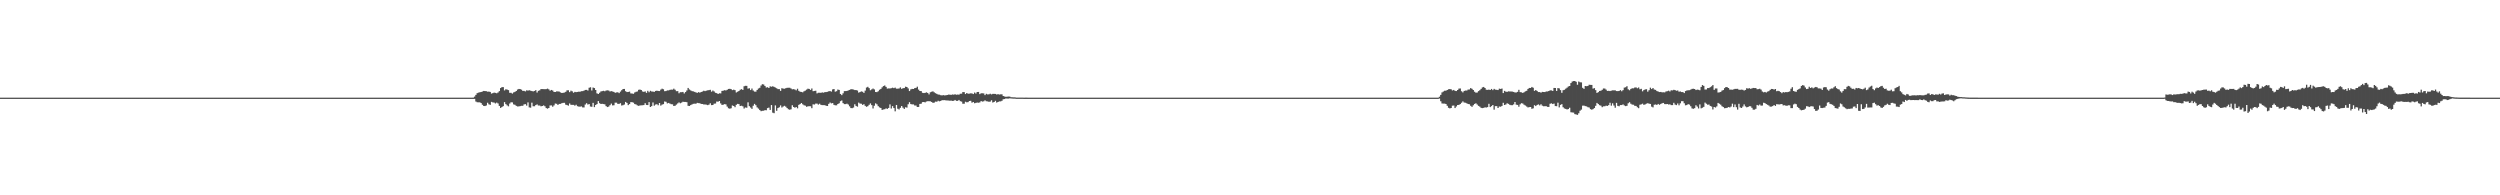 <?xml version="1.0" encoding="UTF-8"?>
<svg xmlns="http://www.w3.org/2000/svg" width="1920" height="150">
  <path d="M0 74.992h1v1.000H0zM1 74.991h1v1.000H1zM2 74.991h1v1.000H2zM3 74.992h1v1.000H3zM4 74.990h1v1.000H4zM5 74.991h1v1.000H5zM6 74.991h1v1.000H6zM7 74.990h1v1.000H7zM8 74.992h1v1.000H8zM9 74.990h1v1.000H9zM10 74.991h1v1.000H10zM11 74.991h1v1.000H11zM12 74.991h1v1.000H12zM13 74.991h1v1.000H13zM14 74.991h1v1.000H14zM15 74.990h1v1.000H15zM16 74.991h1v1.000H16zM17 74.989h1v1.000H17zM18 74.990h1v1.000H18zM19 74.990h1v1.000H19zM20 74.991h1v1.000H20zM21 74.990h1v1.000H21zM22 74.991h1v1.000H22zM23 74.991h1v1.000H23zM24 74.992h1v1.000H24zM25 74.992h1v1.000H25zM26 74.991h1v1.000H26zM27 74.990h1v1.000H27zM28 74.991h1v1.000H28zM29 74.991h1v1.000H29zM30 74.991h1v1.000H30zM31 74.991h1v1.000H31zM32 74.990h1v1.000H32zM33 74.991h1v1.000H33zM34 74.990h1v1.000H34zM35 74.991h1v1.000H35zM36 74.991h1v1.000H36zM37 74.991h1v1.000H37zM38 74.991h1v1.000H38zM39 74.992h1v1.000H39zM40 74.990h1v1.000H40zM41 74.989h1v1.000H41zM42 74.991h1v1.000H42zM43 74.991h1v1.000H43zM44 74.991h1v1.000H44zM45 74.990h1v1.000H45zM46 74.991h1v1.000H46zM47 74.992h1v1.000H47zM48 74.991h1v1.000H48zM49 74.990h1v1.000H49zM50 74.992h1v1.000H50zM51 74.991h1v1.000H51zM52 74.993h1v1.000H52zM53 74.990h1v1.000H53zM54 74.991h1v1.000H54zM55 74.991h1v1.000H55zM56 74.990h1v1.000H56zM57 74.990h1v1.000H57zM58 74.991h1v1.000H58zM59 74.991h1v1.000H59zM60 74.991h1v1.000H60zM61 74.991h1v1.000H61zM62 74.990h1v1.000H62zM63 74.992h1v1.000H63zM64 74.992h1v1.000H64zM65 74.990h1v1.000H65zM66 74.993h1v1.000H66zM67 74.991h1v1.000H67zM68 74.991h1v1.000H68zM69 74.992h1v1.000H69zM70 74.990h1v1.000H70zM71 74.991h1v1.000H71zM72 74.991h1v1.000H72zM73 74.989h1v1.000H73zM74 74.992h1v1.000H74zM75 74.991h1v1.000H75zM76 74.992h1v1.000H76zM77 74.991h1v1.000H77zM78 74.989h1v1.000H78zM79 74.990h1v1.000H79zM80 74.992h1v1.000H80zM81 74.991h1v1.000H81zM82 74.992h1v1.000H82zM83 74.991h1v1.000H83zM84 74.990h1v1.000H84zM85 74.991h1v1.000H85zM86 74.991h1v1.000H86zM87 74.992h1v1.000H87zM88 74.992h1v1.000H88zM89 74.991h1v1.000H89zM90 74.993h1v1.000H90zM91 74.992h1v1.000H91zM92 74.991h1v1.000H92zM93 74.990h1v1.000H93zM94 74.991h1v1.000H94zM95 74.991h1v1.000H95zM96 74.990h1v1.000H96zM97 74.992h1v1.000H97zM98 74.990h1v1.000H98zM99 74.990h1v1.000H99zM100 74.990h1v1.000H100zM101 74.990h1v1.000H101zM102 74.989h1v1.000H102zM103 74.990h1v1.000H103zM104 74.990h1v1.000H104zM105 74.991h1v1.000H105zM106 74.991h1v1.000H106zM107 74.991h1v1.000H107zM108 74.991h1v1.000H108zM109 74.989h1v1.000H109zM110 74.991h1v1.000H110zM111 74.991h1v1.000H111zM112 74.993h1v1.000H112zM113 74.991h1v1.000H113zM114 74.992h1v1.000H114zM115 74.992h1v1.000H115zM116 74.991h1v1.000H116zM117 74.992h1v1.000H117zM118 74.993h1v1.000H118zM119 74.991h1v1.000H119zM120 74.990h1v1.000H120zM121 74.992h1v1.000H121zM122 74.990h1v1.000H122zM123 74.990h1v1.000H123zM124 74.991h1v1.000H124zM125 74.992h1v1.000H125zM126 74.990h1v1.000H126zM127 74.991h1v1.000H127zM128 74.991h1v1.000H128zM129 74.991h1v1.000H129zM130 74.991h1v1.000H130zM131 74.990h1v1.000H131zM132 74.990h1v1.000H132zM133 74.992h1v1.000H133zM134 74.991h1v1.000H134zM135 74.991h1v1.000H135zM136 74.991h1v1.000H136zM137 74.991h1v1.000H137zM138 74.990h1v1.000H138zM139 74.991h1v1.000H139zM140 74.991h1v1.000H140zM141 74.989h1v1.000H141zM142 74.990h1v1.000H142zM143 74.991h1v1.000H143zM144 74.990h1v1.000H144zM145 74.992h1v1.000H145zM146 74.992h1v1.000H146zM147 74.989h1v1.000H147zM148 74.990h1v1.000H148zM149 74.991h1v1.000H149zM150 74.990h1v1.000H150zM151 74.990h1v1.000H151zM152 74.990h1v1.000H152zM153 74.990h1v1.000H153zM154 74.991h1v1.000H154zM155 74.992h1v1.000H155zM156 74.991h1v1.000H156zM157 74.992h1v1.000H157zM158 74.991h1v1.000H158zM159 74.991h1v1.000H159zM160 74.989h1v1.000H160zM161 74.991h1v1.000H161zM162 74.992h1v1.000H162zM163 74.990h1v1.000H163zM164 74.991h1v1.000H164zM165 74.991h1v1.000H165zM166 74.991h1v1.000H166zM167 74.992h1v1.000H167zM168 74.991h1v1.000H168zM169 74.991h1v1.000H169zM170 74.991h1v1.000H170zM171 74.991h1v1.000H171zM172 74.991h1v1.000H172zM173 74.990h1v1.000H173zM174 74.991h1v1.000H174zM175 74.992h1v1.000H175zM176 74.990h1v1.000H176zM177 74.990h1v1.000H177zM178 74.992h1v1.000H178zM179 74.991h1v1.000H179zM180 74.991h1v1.000H180zM181 74.990h1v1.000H181zM182 74.990h1v1.000H182zM183 74.992h1v1.000H183zM184 74.991h1v1.000H184zM185 74.991h1v1.000H185zM186 74.991h1v1.000H186zM187 74.991h1v1.000H187zM188 74.991h1v1.000H188zM189 74.991h1v1.000H189zM190 74.990h1v1.000H190zM191 74.991h1v1.000H191zM192 74.991h1v1.000H192zM193 74.991h1v1.000H193zM194 74.992h1v1.000H194zM195 74.992h1v1.000H195zM196 74.989h1v1.000H196zM197 74.990h1v1.000H197zM198 74.992h1v1.000H198zM199 74.992h1v1.000H199zM200 74.991h1v1.000H200zM201 74.988h1v1.000H201zM202 74.990h1v1.000H202zM203 74.991h1v1.000H203zM204 74.991h1v1.000H204zM205 74.992h1v1.000H205zM206 74.989h1v1.000H206zM207 74.991h1v1.000H207zM208 74.989h1v1.000H208zM209 74.992h1v1.000H209zM210 74.991h1v1.000H210zM211 74.991h1v1.000H211zM212 74.992h1v1.000H212zM213 74.992h1v1.000H213zM214 74.989h1v1.000H214zM215 74.989h1v1.000H215zM216 74.990h1v1.000H216zM217 74.991h1v1.000H217zM218 74.990h1v1.000H218zM219 74.989h1v1.000H219zM220 74.992h1v1.000H220zM221 74.990h1v1.000H221zM222 74.992h1v1.000H222zM223 74.992h1v1.000H223zM224 74.991h1v1.000H224zM225 74.991h1v1.000H225zM226 74.992h1v1.000H226zM227 74.992h1v1.000H227zM228 74.989h1v1.000H228zM229 74.990h1v1.000H229zM230 74.991h1v1.000H230zM231 74.991h1v1.000H231zM232 74.990h1v1.000H232zM233 74.991h1v1.000H233zM234 74.990h1v1.000H234zM235 74.992h1v1.000H235zM236 74.991h1v1.000H236zM237 74.992h1v1.000H237zM238 74.991h1v1.000H238zM239 74.992h1v1.000H239zM240 74.991h1v1.000H240zM241 74.991h1v1.000H241zM242 74.991h1v1.000H242zM243 74.992h1v1.000H243zM244 74.991h1v1.000H244zM245 74.991h1v1.000H245zM246 74.991h1v1.000H246zM247 74.992h1v1.000H247zM248 74.990h1v1.000H248zM249 74.991h1v1.000H249zM250 74.991h1v1.000H250zM251 74.991h1v1.000H251zM252 74.990h1v1.000H252zM253 74.991h1v1.000H253zM254 74.992h1v1.000H254zM255 74.990h1v1.000H255zM256 74.991h1v1.000H256zM257 74.991h1v1.000H257zM258 74.990h1v1.000H258zM259 74.990h1v1.000H259zM260 74.989h1v1.000H260zM261 74.992h1v1.000H261zM262 74.991h1v1.000H262zM263 74.991h1v1.000H263zM264 74.990h1v1.000H264zM265 74.991h1v1.000H265zM266 74.991h1v1.000H266zM267 74.992h1v1.000H267zM268 74.991h1v1.000H268zM269 74.991h1v1.000H269zM270 74.992h1v1.000H270zM271 74.989h1v1.000H271zM272 74.990h1v1.000H272zM273 74.991h1v1.000H273zM274 74.992h1v1.000H274zM275 74.992h1v1.000H275zM276 74.992h1v1.000H276zM277 74.990h1v1.000H277zM278 74.990h1v1.000H278zM279 74.990h1v1.000H279zM280 74.991h1v1.000H280zM281 74.991h1v1.000H281zM282 74.991h1v1.000H282zM283 74.992h1v1.000H283zM284 74.991h1v1.000H284zM285 74.990h1v1.000H285zM286 74.991h1v1.000H286zM287 74.990h1v1.000H287zM288 74.990h1v1.000H288zM289 74.991h1v1.000H289zM290 74.991h1v1.000H290zM291 74.990h1v1.000H291zM292 74.992h1v1.000H292zM293 74.991h1v1.000H293zM294 74.990h1v1.000H294zM295 74.990h1v1.000H295zM296 74.990h1v1.000H296zM297 74.989h1v1.000H297zM298 74.990h1v1.000H298zM299 74.991h1v1.000H299zM300 74.993h1v1.000H300zM301 74.990h1v1.000H301zM302 74.991h1v1.000H302zM303 74.991h1v1.000H303zM304 74.992h1v1.000H304zM305 74.991h1v1.000H305zM306 74.990h1v1.000H306zM307 74.991h1v1.000H307zM308 74.991h1v1.000H308zM309 74.989h1v1.000H309zM310 74.992h1v1.000H310zM311 74.992h1v1.000H311zM312 74.991h1v1.000H312zM313 74.989h1v1.000H313zM314 74.992h1v1.000H314zM315 74.991h1v1.000H315zM316 74.991h1v1.000H316zM317 74.991h1v1.000H317zM318 74.990h1v1.000H318zM319 74.992h1v1.000H319zM320 74.992h1v1.000H320zM321 74.991h1v1.000H321zM322 74.990h1v1.000H322zM323 74.992h1v1.000H323zM324 74.991h1v1.000H324zM325 74.991h1v1.000H325zM326 74.991h1v1.000H326zM327 74.991h1v1.000H327zM328 74.991h1v1.000H328zM329 74.990h1v1.000H329zM330 74.991h1v1.000H330zM331 74.992h1v1.000H331zM332 74.991h1v1.000H332zM333 74.991h1v1.000H333zM334 74.992h1v1.000H334zM335 74.991h1v1.000H335zM336 74.991h1v1.000H336zM337 74.992h1v1.000H337zM338 74.992h1v1.000H338zM339 74.992h1v1.000H339zM340 74.991h1v1.000H340zM341 74.991h1v1.000H341zM342 74.990h1v1.000H342zM343 74.992h1v1.000H343zM344 74.990h1v1.000H344zM345 74.991h1v1.000H345zM346 74.990h1v1.000H346zM347 74.990h1v1.000H347zM348 74.990h1v1.000H348zM349 74.991h1v1.000H349zM350 74.991h1v1.000H350zM351 74.990h1v1.000H351zM352 74.991h1v1.000H352zM353 74.992h1v1.000H353zM354 74.991h1v1.000H354zM355 74.991h1v1.000H355zM356 74.991h1v1.000H356zM357 74.991h1v1.000H357zM358 74.991h1v1.000H358zM359 74.991h1v1.000H359zM360 74.991h1v1.000H360zM361 74.990h1v1.000H361zM362 74.990h1v1.000H362zM363 74.979h1v1.000H363zM364 74.166h1v1.750H364zM365 72.836h1v5.138H365zM366 71.537h1v6.992H366zM367 71.132h1v7.448H367zM368 70.862h1v7.731H368zM369 70.635h1v8.543H369zM370 70.286h1v10.182H370zM371 69.841h1v11.499H371zM372 69.914h1v11.535H372zM373 70.059h1v10.962H373zM374 70.423h1v8.474H374zM375 70.354h1v9.781H375zM376 70.621h1v9.903H376zM377 71.883h1v6.340H377zM378 71.539h1v7.079H378zM379 71.123h1v7.662H379zM380 71.303h1v8.180H380zM381 71.641h1v7.180H381zM382 71.038h1v8.439H382zM383 69.993h1v11.363H383zM384 67.652h1v15.260H384zM385 66.896h1v15.315H385zM386 66.927h1v14.574H386zM387 69.420h1v9.008H387zM388 68.573h1v11.414H388zM389 68.814h1v12.133H389zM390 69.214h1v12.456H390zM391 71.279h1v8.209H391zM392 71.253h1v7.286H392zM393 71.892h1v6.754H393zM394 70.976h1v9.220H394zM395 70.554h1v9.923H395zM396 69.910h1v11.416H396zM397 68.756h1v13.014H397zM398 68.296h1v13.396H398zM399 68.395h1v13.126H399zM400 68.890h1v12.348H400zM401 69.802h1v11.473H401zM402 69.797h1v10.381H402zM403 70.189h1v9.777H403zM404 69.398h1v11.695H404zM405 69.579h1v9.069H405zM406 69.346h1v13.122H406zM407 69.642h1v13.034H407zM408 69.964h1v8.890H408zM409 70.180h1v11.455H409zM410 69.829h1v11.791H410zM411 69.221h1v11.483H411zM412 71.070h1v9.106H412zM413 69.742h1v11.310H413zM414 69.394h1v11.673H414zM415 68.410h1v13.258H415zM416 68.415h1v12.978H416zM417 68.452h1v12.484H417zM418 68.500h1v13.100H418zM419 68.430h1v14.557H419zM420 68.067h1v15.382H420zM421 68.603h1v14.358H421zM422 69.628h1v11.377H422zM423 69.087h1v11.836H423zM424 69.533h1v12.434H424zM425 70.602h1v10.367H425zM426 70.665h1v8.873H426zM427 70.180h1v9.522H427zM428 70.170h1v10.434H428zM429 70.363h1v9.439H429zM430 70.976h1v8.779H430zM431 71.420h1v7.861H431zM432 71.277h1v7.702H432zM433 71.086h1v7.871H433zM434 70.521h1v9.877H434zM435 69.372h1v11.296H435zM436 69.303h1v11.834H436zM437 70.761h1v8.705H437zM438 69.614h1v10.894H438zM439 70.128h1v10.424H439zM440 71.203h1v9.318H440zM441 70.567h1v10.575H441zM442 70.771h1v9.675H442zM443 70.615h1v10.928H443zM444 70.416h1v11.471H444zM445 70.427h1v11.474H445zM446 70.043h1v11.693H446zM447 69.984h1v12.477H447zM448 69.608h1v12.921H448zM449 69.079h1v11.206H449zM450 69.007h1v10.237H450zM451 69.512h1v10.765H451zM452 67.385h1v12.553H452zM453 67.014h1v14.806H453zM454 69.493h1v12.527H454zM455 67.207h1v11.797H455zM456 67.616h1v14.678H456zM457 69.104h1v11.517H457zM458 71.689h1v8.235H458zM459 72.213h1v5.396H459zM460 71.233h1v8.023H460zM461 70.253h1v9.635H461zM462 69.966h1v9.737H462zM463 69.713h1v10.185H463zM464 70.091h1v10.023H464zM465 69.533h1v11.963H465zM466 69.392h1v12.815H466zM467 69.542h1v12.349H467zM468 70.241h1v10.549H468zM469 69.999h1v9.552H469zM470 70.236h1v10.715H470zM471 70.580h1v10.239H471zM472 71.246h1v7.613H472zM473 70.937h1v7.901H473zM474 70.841h1v8.916H474zM475 71.544h1v8.222H475zM476 70.327h1v8.947H476zM477 69.255h1v11.770H477zM478 68.327h1v12.464H478zM479 68.304h1v12.001H479zM480 70.025h1v8.251H480zM481 70.698h1v8.346H481zM482 70.596h1v10.139H482zM483 70.353h1v9.588H483zM484 71.742h1v6.678H484zM485 71.844h1v6.648H485zM486 72.047h1v6.809H486zM487 70.999h1v8.925H487zM488 70.490h1v9.718H488zM489 70.256h1v10.706H489zM490 68.985h1v12.308H490zM491 68.741h1v12.234H491zM492 69.138h1v11.732H492zM493 70.231h1v10.619H493zM494 70.559h1v10.138H494zM495 70.216h1v9.032H495zM496 71.317h1v9.267H496zM497 69.756h1v10.910H497zM498 70.846h1v7.597H498zM499 69.753h1v12.399H499zM500 70.256h1v11.251H500zM501 70.338h1v8.370H501zM502 70.536h1v10.606H502zM503 69.841h1v10.435H503zM504 69.636h1v10.412H504zM505 69.861h1v10.984H505zM506 69.958h1v9.127H506zM507 68.816h1v12.298H507zM508 68.115h1v12.202H508zM509 68.558h1v11.439H509zM510 70.054h1v7.863H510zM511 69.936h1v8.250H511zM512 69.405h1v9.997H512zM513 69.449h1v9.620H513zM514 68.998h1v10.552H514zM515 68.817h1v11.231H515zM516 68.846h1v11.278H516zM517 68.110h1v13.303H517zM518 68.919h1v12.298H518zM519 70.061h1v10.289H519zM520 69.971h1v9.447H520zM521 71.649h1v7.013H521zM522 70.829h1v8.502H522zM523 70.815h1v7.969H523zM524 70.586h1v7.544H524zM525 71.780h1v6.521H525zM526 70.686h1v7.604H526zM527 69.454h1v9.052H527zM528 67.515h1v13.757H528zM529 68.712h1v12.681H529zM530 69.449h1v11.226H530zM531 70.003h1v10.159H531zM532 70.206h1v9.533H532zM533 70.544h1v9.048H533zM534 70.958h1v8.703H534zM535 71.301h1v7.724H535zM536 70.745h1v8.446H536zM537 71.167h1v8.124H537zM538 70.648h1v9.169H538zM539 70.314h1v9.578H539zM540 69.703h1v10.520H540zM541 69.999h1v10.245H541zM542 69.632h1v10.746H542zM543 69.377h1v11.357H543zM544 69.227h1v11.139H544zM545 68.967h1v10.337H545zM546 70.421h1v10.317H546zM547 69.519h1v11.106H547zM548 70.228h1v9.400H548zM549 71.276h1v8.223H549zM550 71.531h1v6.426H550zM551 72.213h1v5.900H551zM552 71.642h1v5.940H552zM553 71.725h1v7.700H553zM554 69.817h1v10.751H554zM555 69.649h1v10.714H555zM556 69.272h1v10.713H556zM557 69.461h1v10.725H557zM558 68.978h1v12.907H558zM559 68.294h1v14.867H559zM560 68.174h1v15.308H560zM561 68.454h1v14.706H561zM562 69.212h1v11.799H562zM563 68.888h1v12.518H563zM564 69.204h1v13.115H564zM565 71.014h1v9.490H565zM566 70.443h1v9.307H566zM567 69.897h1v10.078H567zM568 68.893h1v12.507H568zM569 68.462h1v12.756H569zM570 69.093h1v12.595H570zM571 66.268h1v17.097H571zM572 65.870h1v16.679H572zM573 65.948h1v16.813H573zM574 68.071h1v10.525H574zM575 67.781h1v13.787H575zM576 69.148h1v13.447H576zM577 67.973h1v15.652H577zM578 69.516h1v11.695H578zM579 70.363h1v9.426H579zM580 70.400h1v10.404H580zM581 69.048h1v13.453H581zM582 67.991h1v15.427H582zM583 67.448h1v17.103H583zM584 65.704h1v19.702H584zM585 64.689h1v20.425H585zM586 64.887h1v20.146H586zM587 65.997h1v18.603H587zM588 67.225h1v17.481H588zM589 66.983h1v16.043H589zM590 67.572h1v15.078H590zM591 66.308h1v18.119H591zM592 66.596h1v14.087H592zM593 66.266h1v20.284H593zM594 66.730h1v20.184H594zM595 67.215h1v13.711H595zM596 67.806h1v17.268H596zM597 68.469h1v14.517H597zM598 68.456h1v13.927H598zM599 69.800h1v11.166H599zM600 67.737h1v14.826H600zM601 68.033h1v13.763H601zM602 68.159h1v13.075H602zM603 67.756h1v14.188H603zM604 67.456h1v15.555H604zM605 67.394h1v16.541H605zM606 67.396h1v16.897H606zM607 67.916h1v16.059H607zM608 68.601h1v12.225H608zM609 68.451h1v13.707H609zM610 68.775h1v13.969H610zM611 69.382h1v12.802H611zM612 68.150h1v15.071H612zM613 69.748h1v10.791H613zM614 70.463h1v9.474H614zM615 70.621h1v8.463H615zM616 70.935h1v9.217H616zM617 70.106h1v10.753H617zM618 69.590h1v11.570H618zM619 68.809h1v13.222H619zM620 68.095h1v13.580H620zM621 68.303h1v13.260H621zM622 69.058h1v12.549H622zM623 67.964h1v15.136H623zM624 70.042h1v10.078H624zM625 69.831h1v10.472H625zM626 69.684h1v9.895H626zM627 71.711h1v7.850H627zM628 71.211h1v9.108H628zM629 71.223h1v8.429H629zM630 71.266h1v9.269H630zM631 70.958h1v9.794H631zM632 71.148h1v9.605H632zM633 70.754h1v10.021H633zM634 70.731h1v10.515H634zM635 70.480h1v10.926H635zM636 70.084h1v9.706H636zM637 69.950h1v8.804H637zM638 70.366h1v9.062H638zM639 68.662h1v10.498H639zM640 68.337h1v12.215H640zM641 70.403h1v10.497H641zM642 70.049h1v10.850H642zM643 68.782h1v11.097H643zM644 69.061h1v10.228H644zM645 72.157h1v5.567H645zM646 73.067h1v4.094H646zM647 71.660h1v7.534H647zM648 69.986h1v9.986H648zM649 69.915h1v10.070H649zM650 69.831h1v9.790H650zM651 69.431h1v10.864H651zM652 69.087h1v12.587H652zM653 68.504h1v14.476H653zM654 68.559h1v14.538H654zM655 68.741h1v13.841H655zM656 69.194h1v10.873H656zM657 69.196h1v12.147H657zM658 69.524h1v12.401H658zM659 71.142h1v7.651H659zM660 70.682h1v8.817H660zM661 70.183h1v9.498H661zM662 70.456h1v10.095H662zM663 71.334h1v8.669H663zM664 69.562h1v11.753H664zM665 67.245h1v14.766H665zM666 66.674h1v14.872H666zM667 67.684h1v12.782H667zM668 69.336h1v10.073H668zM669 68.653h1v12.108H669zM670 68.010h1v15.270H670zM671 68.662h1v12.521H671zM672 70.669h1v8.669H672zM673 70.736h1v9.386H673zM674 70.109h1v11.446H674zM675 68.907h1v13.555H675zM676 68.323h1v14.608H676zM677 67.061h1v17.349H677zM678 66.079h1v17.975H678zM679 65.641h1v18.203H679zM680 66.728h1v16.542H680zM681 68.066h1v15.548H681zM682 67.899h1v14.979H682zM683 67.964h1v12.223H683zM684 67.728h1v15.604H684zM685 67.306h1v14.197H685zM686 67.691h1v15.286H686zM687 67.290h1v18.233H687zM688 68.096h1v12.518H688zM689 68.101h1v15.421H689zM690 67.938h1v16.118H690zM691 67.099h1v15.684H691zM692 68.249h1v13.160H692zM693 67.749h1v14.917H693zM694 67.650h1v16.000H694zM695 66.537h1v15.830H695zM696 66.806h1v15.845H696zM697 67.913h1v12.159H697zM698 69.931h1v8.538H698zM699 68.682h1v11.231H699zM700 68.255h1v11.904H700zM701 68.356h1v11.840H701zM702 67.711h1v13.306H702zM703 67.499h1v13.537H703zM704 66.562h1v15.611H704zM705 68.815h1v13.297H705zM706 69.889h1v9.929H706zM707 69.973h1v9.621H707zM708 71.256h1v7.180H708zM709 71.462h1v6.875H709zM710 71.297h1v7.365H710zM711 70.904h1v7.069H711zM712 71.355h1v6.390H712zM713 72.476h1v5.228H713zM714 70.858h1v6.956H714zM715 70.473h1v7.792H715zM716 70.166h1v8.839H716zM717 70.886h1v7.893H717zM718 71.568h1v6.448H718zM719 72.071h1v6.076H719zM720 72.593h1v4.764H720zM721 72.717h1v5.109H721zM722 73.098h1v4.420H722zM723 73.255h1v3.687H723zM724 73.060h1v3.905H724zM725 73.242h1v3.664H725zM726 73.165h1v3.966H726zM727 72.972h1v4.199H727zM728 72.665h1v4.567H728zM729 72.709h1v4.635H729zM730 72.851h1v4.421H730zM731 72.536h1v4.979H731zM732 72.710h1v4.712H732zM733 72.391h1v4.380H733zM734 72.774h1v4.687H734zM735 72.623h1v4.843H735zM736 72.695h1v4.060H736zM737 71.991h1v5.722H737zM738 71.926h1v6.106H738zM739 70.701h1v8.975H739zM740 70.776h1v8.916H740zM741 72.240h1v5.891H741zM742 71.414h1v7.172H742zM743 71.999h1v6.417H743zM744 71.867h1v5.714H744zM745 71.697h1v5.702H745zM746 71.737h1v7.091H746zM747 72.262h1v6.099H747zM748 71.064h1v8.266H748zM749 71.822h1v7.160H749zM750 70.632h1v8.129H750zM751 70.627h1v8.252H751zM752 72.286h1v6.333H752zM753 71.614h1v6.005H753zM754 71.628h1v6.418H754zM755 71.714h1v6.115H755zM756 73.064h1v3.966H756zM757 72.026h1v5.743H757zM758 72.517h1v5.344H758zM759 72.432h1v5.772H759zM760 71.987h1v6.049H760zM761 72.520h1v4.478H761zM762 72.097h1v6.641H762zM763 72.089h1v6.253H763zM764 72.162h1v5.257H764zM765 72.624h1v6.156H765zM766 72.303h1v6.021H766zM767 72.585h1v5.300H767zM768 72.455h1v5.439H768zM769 72.426h1v4.977H769zM770 73.738h1v2.496H770zM771 74.084h1v1.985H771zM772 74.353h1v1.253H772zM773 74.262h1v1.469H773zM774 74.160h1v1.573H774zM775 74.167h1v1.367H775zM776 74.629h1v1.000H776zM777 74.720h1v1.000H777zM778 74.767h1v1.000H778zM779 74.772h1v1.000H779zM780 74.935h1v1.000H780zM781 74.950h1v1.000H781zM782 74.948h1v1.000H782zM783 74.945h1v1.000H783zM784 74.953h1v1.000H784zM785 74.955h1v1.000H785zM786 74.986h1v1.000H786zM787 74.982h1v1.000H787zM788 74.980h1v1.000H788zM789 74.988h1v1.000H789zM790 74.988h1v1.000H790zM791 74.985h1v1.000H791zM792 74.989h1v1.000H792zM793 74.987h1v1.000H793zM794 74.989h1v1.000H794zM795 74.990h1v1.000H795zM796 74.992h1v1.000H796zM797 74.992h1v1.000H797zM798 74.991h1v1.000H798zM799 74.992h1v1.000H799zM800 74.989h1v1.000H800zM801 74.989h1v1.000H801zM802 74.991h1v1.000H802zM803 74.992h1v1.000H803zM804 74.989h1v1.000H804zM805 74.990h1v1.000H805zM806 74.991h1v1.000H806zM807 74.992h1v1.000H807zM808 74.990h1v1.000H808zM809 74.990h1v1.000H809zM810 74.992h1v1.000H810zM811 74.991h1v1.000H811zM812 74.990h1v1.000H812zM813 74.989h1v1.000H813zM814 74.991h1v1.000H814zM815 74.990h1v1.000H815zM816 74.990h1v1.000H816zM817 74.990h1v1.000H817zM818 74.989h1v1.000H818zM819 74.992h1v1.000H819zM820 74.991h1v1.000H820zM821 74.991h1v1.000H821zM822 74.991h1v1.000H822zM823 74.990h1v1.000H823zM824 74.992h1v1.000H824zM825 74.992h1v1.000H825zM826 74.991h1v1.000H826zM827 74.990h1v1.000H827zM828 74.991h1v1.000H828zM829 74.990h1v1.000H829zM830 74.990h1v1.000H830zM831 74.991h1v1.000H831zM832 74.991h1v1.000H832zM833 74.990h1v1.000H833zM834 74.989h1v1.000H834zM835 74.990h1v1.000H835zM836 74.991h1v1.000H836zM837 74.990h1v1.000H837zM838 74.992h1v1.000H838zM839 74.991h1v1.000H839zM840 74.992h1v1.000H840zM841 74.990h1v1.000H841zM842 74.992h1v1.000H842zM843 74.993h1v1.000H843zM844 74.990h1v1.000H844zM845 74.992h1v1.000H845zM846 74.992h1v1.000H846zM847 74.990h1v1.000H847zM848 74.992h1v1.000H848zM849 74.991h1v1.000H849zM850 74.990h1v1.000H850zM851 74.990h1v1.000H851zM852 74.992h1v1.000H852zM853 74.991h1v1.000H853zM854 74.989h1v1.000H854zM855 74.991h1v1.000H855zM856 74.991h1v1.000H856zM857 74.991h1v1.000H857zM858 74.992h1v1.000H858zM859 74.990h1v1.000H859zM860 74.992h1v1.000H860zM861 74.991h1v1.000H861zM862 74.992h1v1.000H862zM863 74.991h1v1.000H863zM864 74.991h1v1.000H864zM865 74.991h1v1.000H865zM866 74.990h1v1.000H866zM867 74.991h1v1.000H867zM868 74.992h1v1.000H868zM869 74.990h1v1.000H869zM870 74.990h1v1.000H870zM871 74.991h1v1.000H871zM872 74.991h1v1.000H872zM873 74.990h1v1.000H873zM874 74.991h1v1.000H874zM875 74.991h1v1.000H875zM876 74.991h1v1.000H876zM877 74.991h1v1.000H877zM878 74.989h1v1.000H878zM879 74.992h1v1.000H879zM880 74.991h1v1.000H880zM881 74.992h1v1.000H881zM882 74.990h1v1.000H882zM883 74.991h1v1.000H883zM884 74.992h1v1.000H884zM885 74.990h1v1.000H885zM886 74.990h1v1.000H886zM887 74.991h1v1.000H887zM888 74.992h1v1.000H888zM889 74.992h1v1.000H889zM890 74.992h1v1.000H890zM891 74.992h1v1.000H891zM892 74.992h1v1.000H892zM893 74.991h1v1.000H893zM894 74.991h1v1.000H894zM895 74.991h1v1.000H895zM896 74.990h1v1.000H896zM897 74.991h1v1.000H897zM898 74.990h1v1.000H898zM899 74.990h1v1.000H899zM900 74.989h1v1.000H900zM901 74.989h1v1.000H901zM902 74.991h1v1.000H902zM903 74.992h1v1.000H903zM904 74.992h1v1.000H904zM905 74.991h1v1.000H905zM906 74.991h1v1.000H906zM907 74.991h1v1.000H907zM908 74.991h1v1.000H908zM909 74.991h1v1.000H909zM910 74.990h1v1.000H910zM911 74.990h1v1.000H911zM912 74.990h1v1.000H912zM913 74.991h1v1.000H913zM914 74.992h1v1.000H914zM915 74.990h1v1.000H915zM916 74.991h1v1.000H916zM917 74.992h1v1.000H917zM918 74.990h1v1.000H918zM919 74.991h1v1.000H919zM920 74.988h1v1.000H920zM921 74.991h1v1.000H921zM922 74.991h1v1.000H922zM923 74.992h1v1.000H923zM924 74.992h1v1.000H924zM925 74.991h1v1.000H925zM926 74.990h1v1.000H926zM927 74.989h1v1.000H927zM928 74.990h1v1.000H928zM929 74.991h1v1.000H929zM930 74.991h1v1.000H930zM931 74.992h1v1.000H931zM932 74.990h1v1.000H932zM933 74.990h1v1.000H933zM934 74.991h1v1.000H934zM935 74.991h1v1.000H935zM936 74.991h1v1.000H936zM937 74.991h1v1.000H937zM938 74.990h1v1.000H938zM939 74.991h1v1.000H939zM940 74.992h1v1.000H940zM941 74.991h1v1.000H941zM942 74.991h1v1.000H942zM943 74.991h1v1.000H943zM944 74.992h1v1.000H944zM945 74.990h1v1.000H945zM946 74.991h1v1.000H946zM947 74.990h1v1.000H947zM948 74.991h1v1.000H948zM949 74.990h1v1.000H949zM950 74.991h1v1.000H950zM951 74.990h1v1.000H951zM952 74.990h1v1.000H952zM953 74.991h1v1.000H953zM954 74.991h1v1.000H954zM955 74.991h1v1.000H955zM956 74.991h1v1.000H956zM957 74.991h1v1.000H957zM958 74.990h1v1.000H958zM959 74.992h1v1.000H959zM960 74.991h1v1.000H960zM961 74.991h1v1.000H961zM962 74.991h1v1.000H962zM963 74.991h1v1.000H963zM964 74.991h1v1.000H964zM965 74.991h1v1.000H965zM966 74.990h1v1.000H966zM967 74.991h1v1.000H967zM968 74.991h1v1.000H968zM969 74.991h1v1.000H969zM970 74.990h1v1.000H970zM971 74.990h1v1.000H971zM972 74.991h1v1.000H972zM973 74.991h1v1.000H973zM974 74.992h1v1.000H974zM975 74.991h1v1.000H975zM976 74.991h1v1.000H976zM977 74.990h1v1.000H977zM978 74.989h1v1.000H978zM979 74.990h1v1.000H979zM980 74.991h1v1.000H980zM981 74.991h1v1.000H981zM982 74.991h1v1.000H982zM983 74.991h1v1.000H983zM984 74.992h1v1.000H984zM985 74.992h1v1.000H985zM986 74.992h1v1.000H986zM987 74.991h1v1.000H987zM988 74.990h1v1.000H988zM989 74.991h1v1.000H989zM990 74.991h1v1.000H990zM991 74.990h1v1.000H991zM992 74.991h1v1.000H992zM993 74.991h1v1.000H993zM994 74.992h1v1.000H994zM995 74.991h1v1.000H995zM996 74.991h1v1.000H996zM997 74.992h1v1.000H997zM998 74.990h1v1.000H998zM999 74.991h1v1.000H999zM1000 74.992h1v1.000H1000zM1001 74.991h1v1.000H1001zM1002 74.990h1v1.000H1002zM1003 74.991h1v1.000H1003zM1004 74.991h1v1.000H1004zM1005 74.990h1v1.000H1005zM1006 74.991h1v1.000H1006zM1007 74.991h1v1.000H1007zM1008 74.991h1v1.000H1008zM1009 74.991h1v1.000H1009zM1010 74.991h1v1.000H1010zM1011 74.990h1v1.000H1011zM1012 74.991h1v1.000H1012zM1013 74.990h1v1.000H1013zM1014 74.990h1v1.000H1014zM1015 74.991h1v1.000H1015zM1016 74.991h1v1.000H1016zM1017 74.991h1v1.000H1017zM1018 74.991h1v1.000H1018zM1019 74.991h1v1.000H1019zM1020 74.992h1v1.000H1020zM1021 74.990h1v1.000H1021zM1022 74.991h1v1.000H1022zM1023 74.992h1v1.000H1023zM1024 74.991h1v1.000H1024zM1025 74.990h1v1.000H1025zM1026 74.991h1v1.000H1026zM1027 74.992h1v1.000H1027zM1028 74.991h1v1.000H1028zM1029 74.990h1v1.000H1029zM1030 74.992h1v1.000H1030zM1031 74.991h1v1.000H1031zM1032 74.991h1v1.000H1032zM1033 74.992h1v1.000H1033zM1034 74.992h1v1.000H1034zM1035 74.991h1v1.000H1035zM1036 74.992h1v1.000H1036zM1037 74.991h1v1.000H1037zM1038 74.991h1v1.000H1038zM1039 74.991h1v1.000H1039zM1040 74.991h1v1.000H1040zM1041 74.991h1v1.000H1041zM1042 74.991h1v1.000H1042zM1043 74.992h1v1.000H1043zM1044 74.990h1v1.000H1044zM1045 74.991h1v1.000H1045zM1046 74.992h1v1.000H1046zM1047 74.992h1v1.000H1047zM1048 74.992h1v1.000H1048zM1049 74.991h1v1.000H1049zM1050 74.991h1v1.000H1050zM1051 74.991h1v1.000H1051zM1052 74.992h1v1.000H1052zM1053 74.990h1v1.000H1053zM1054 74.989h1v1.000H1054zM1055 74.990h1v1.000H1055zM1056 74.990h1v1.000H1056zM1057 74.992h1v1.000H1057zM1058 74.991h1v1.000H1058zM1059 74.991h1v1.000H1059zM1060 74.991h1v1.000H1060zM1061 74.991h1v1.000H1061zM1062 74.989h1v1.000H1062zM1063 74.992h1v1.000H1063zM1064 74.990h1v1.000H1064zM1065 74.992h1v1.000H1065zM1066 74.989h1v1.000H1066zM1067 74.990h1v1.000H1067zM1068 74.990h1v1.000H1068zM1069 74.991h1v1.000H1069zM1070 74.991h1v1.000H1070zM1071 74.990h1v1.000H1071zM1072 74.991h1v1.000H1072zM1073 74.990h1v1.000H1073zM1074 74.991h1v1.000H1074zM1075 74.991h1v1.000H1075zM1076 74.991h1v1.000H1076zM1077 74.992h1v1.000H1077zM1078 74.991h1v1.000H1078zM1079 74.990h1v1.000H1079zM1080 74.990h1v1.000H1080zM1081 74.990h1v1.000H1081zM1082 74.991h1v1.000H1082zM1083 74.993h1v1.000H1083zM1084 74.991h1v1.000H1084zM1085 74.991h1v1.000H1085zM1086 74.992h1v1.000H1086zM1087 74.990h1v1.000H1087zM1088 74.991h1v1.000H1088zM1089 74.992h1v1.000H1089zM1090 74.991h1v1.000H1090zM1091 74.990h1v1.000H1091zM1092 74.992h1v1.000H1092zM1093 74.992h1v1.000H1093zM1094 74.990h1v1.000H1094zM1095 74.991h1v1.000H1095zM1096 74.990h1v1.000H1096zM1097 74.989h1v1.000H1097zM1098 74.991h1v1.000H1098zM1099 74.991h1v1.000H1099zM1100 74.992h1v1.000H1100zM1101 74.992h1v1.000H1101zM1102 74.991h1v1.000H1102zM1103 74.991h1v1.000H1103zM1104 74.990h1v1.000H1104zM1105 74.291h1v1.386H1105zM1106 72.855h1v4.906H1106zM1107 70.947h1v8.496H1107zM1108 70.282h1v9.287H1108zM1109 69.706h1v9.881H1109zM1110 69.612h1v10.243H1110zM1111 69.100h1v12.162H1111zM1112 68.552h1v14.260H1112zM1113 68.411h1v14.827H1113zM1114 68.612h1v14.342H1114zM1115 69.485h1v11.689H1115zM1116 69.059h1v12.007H1116zM1117 69.790h1v13.219H1117zM1118 69.925h1v11.833H1118zM1119 69.121h1v11.512H1119zM1120 68.025h1v12.525H1120zM1121 67.961h1v11.960H1121zM1122 70.101h1v8.812H1122zM1123 70.942h1v6.951H1123zM1124 69.839h1v8.900H1124zM1125 69.545h1v9.374H1125zM1126 69.505h1v9.840H1126zM1127 68.803h1v11.045H1127zM1128 68.719h1v11.342H1128zM1129 67.621h1v13.630H1129zM1130 68.196h1v13.862H1130zM1131 69.125h1v11.694H1131zM1132 70.475h1v9.329H1132zM1133 71.156h1v8.160H1133zM1134 71.049h1v9.228H1134zM1135 69.979h1v11.305H1135zM1136 69.259h1v12.644H1136zM1137 68.266h1v14.567H1137zM1138 67.116h1v15.929H1138zM1139 66.760h1v16.099H1139zM1140 67.587h1v14.828H1140zM1141 68.909h1v13.696H1141zM1142 69.027h1v13.251H1142zM1143 68.793h1v10.925H1143zM1144 69.119h1v13.133H1144zM1145 68.284h1v13.203H1145zM1146 69.240h1v11.409H1146zM1147 68.275h1v15.929H1147zM1148 68.879h1v12.623H1148zM1149 68.991h1v12.543H1149zM1150 69.155h1v13.770H1150zM1151 68.078h1v13.741H1151zM1152 68.300h1v13.694H1152zM1153 67.979h1v13.367H1153zM1154 71.466h1v7.460H1154zM1155 69.784h1v10.839H1155zM1156 70.417h1v9.810H1156zM1157 70.531h1v8.787H1157zM1158 70.139h1v9.606H1158zM1159 70.250h1v10.227H1159zM1160 70.267h1v10.524H1160zM1161 70.335h1v10.450H1161zM1162 70.583h1v9.600H1162zM1163 71.002h1v7.315H1163zM1164 71.013h1v9.347H1164zM1165 70.541h1v10.039H1165zM1166 68.989h1v13.003H1166zM1167 70.754h1v9.365H1167zM1168 70.924h1v8.356H1168zM1169 71.388h1v8.128H1169zM1170 70.873h1v9.571H1170zM1171 70.156h1v10.909H1171zM1172 69.715h1v12.103H1172zM1173 68.294h1v14.218H1173zM1174 67.511h1v14.742H1174zM1175 67.572h1v14.579H1175zM1176 66.772h1v16.799H1176zM1177 67.359h1v15.863H1177zM1178 69.798h1v11.016H1178zM1179 69.121h1v12.335H1179zM1180 69.847h1v10.761H1180zM1181 70.715h1v9.439H1181zM1182 70.711h1v10.244H1182zM1183 71.189h1v8.881H1183zM1184 70.567h1v10.608H1184zM1185 70.667h1v10.965H1185zM1186 70.692h1v10.844H1186zM1187 70.224h1v11.361H1187zM1188 70.233h1v11.822H1188zM1189 69.886h1v12.244H1189zM1190 69.371h1v10.318H1190zM1191 69.407h1v9.957H1191zM1192 69.817h1v10.131H1192zM1193 67.537h1v12.042H1193zM1194 67.595h1v13.878H1194zM1195 69.862h1v11.678H1195zM1196 67.659h1v11.166H1196zM1197 67.875h1v14.598H1197zM1198 69.205h1v11.313H1198zM1199 71.259h1v8.713H1199zM1200 69.267h1v13.103H1200zM1201 68.979h1v14.339H1201zM1202 68.097h1v15.578H1202zM1203 67.304h1v16.740H1203zM1204 66.415h1v17.325H1204zM1205 66.043h1v16.717H1205zM1206 63.798h1v22.407H1206zM1207 62.609h1v23.766H1207zM1208 62.279h1v24.212H1208zM1209 62.197h1v25.473H1209zM1210 62.806h1v25.088H1210zM1211 65.085h1v23.117H1211zM1212 62.607h1v24.357H1212zM1213 63.155h1v21.871H1213zM1214 63.300h1v20.869H1214zM1215 67.427h1v13.725H1215zM1216 68.255h1v12.864H1216zM1217 66.052h1v15.455H1217zM1218 66.215h1v15.518H1218zM1219 65.990h1v16.334H1219zM1220 65.099h1v17.486H1220zM1221 65.159h1v18.639H1221zM1222 65.254h1v19.026H1222zM1223 68.038h1v15.771H1223zM1224 67.699h1v15.306H1224zM1225 69.218h1v12.058H1225zM1226 71.385h1v7.685H1226zM1227 70.770h1v9.131H1227zM1228 69.834h1v10.958H1228zM1229 69.700h1v11.430H1229zM1230 68.968h1v13.341H1230zM1231 67.948h1v13.714H1231zM1232 68.005h1v13.609H1232zM1233 68.836h1v12.293H1233zM1234 69.817h1v11.561H1234zM1235 69.738h1v11.010H1235zM1236 69.917h1v8.981H1236zM1237 69.639h1v11.536H1237zM1238 69.362h1v9.993H1238zM1239 69.384h1v11.667H1239zM1240 69.370h1v13.353H1240zM1241 69.961h1v9.036H1241zM1242 69.981h1v11.343H1242zM1243 69.830h1v11.804H1243zM1244 69.214h1v11.474H1244zM1245 70.084h1v10.617H1245zM1246 69.237h1v10.954H1246zM1247 67.283h1v13.717H1247zM1248 67.036h1v14.469H1248zM1249 66.210h1v15.070H1249zM1250 68.600h1v10.698H1250zM1251 69.347h1v9.139H1251zM1252 68.279h1v11.371H1252zM1253 67.806h1v12.533H1253zM1254 67.821h1v12.593H1254zM1255 67.242h1v13.992H1255zM1256 67.144h1v14.199H1256zM1257 67.805h1v14.552H1257zM1258 67.175h1v15.921H1258zM1259 68.548h1v11.911H1259zM1260 68.196h1v11.912H1260zM1261 70.121h1v9.500H1261zM1262 69.171h1v11.359H1262zM1263 68.641h1v11.533H1263zM1264 68.528h1v11.103H1264zM1265 70.398h1v8.858H1265zM1266 69.260h1v10.348H1266zM1267 67.310h1v12.486H1267zM1268 68.426h1v13.506H1268zM1269 67.591h1v14.910H1269zM1270 68.746h1v11.674H1270zM1271 69.014h1v11.211H1271zM1272 69.914h1v10.697H1272zM1273 70.297h1v9.503H1273zM1274 70.717h1v9.753H1274zM1275 70.616h1v9.205H1275zM1276 70.904h1v8.379H1276zM1277 70.872h1v8.180H1277zM1278 70.972h1v8.977H1278zM1279 70.242h1v9.761H1279zM1280 70.024h1v9.824H1280zM1281 69.656h1v10.649H1281zM1282 70.234h1v9.904H1282zM1283 69.329h1v11.404H1283zM1284 69.423h1v11.341H1284zM1285 68.954h1v9.991H1285zM1286 69.225h1v11.117H1286zM1287 69.665h1v11.055H1287zM1288 69.487h1v9.953H1288zM1289 70.387h1v10.517H1289zM1290 70.248h1v9.132H1290zM1291 70.700h1v7.024H1291zM1292 70.706h1v6.996H1292zM1293 71.475h1v7.853H1293zM1294 69.916h1v10.976H1294zM1295 69.466h1v11.236H1295zM1296 69.337h1v10.658H1296zM1297 69.286h1v11.040H1297zM1298 68.802h1v12.819H1298zM1299 68.272h1v14.968H1299zM1300 68.159h1v15.384H1300zM1301 68.352h1v14.743H1301zM1302 69.163h1v11.700H1302zM1303 68.833h1v13.045H1303zM1304 68.966h1v14.338H1304zM1305 69.342h1v10.834H1305zM1306 66.754h1v16.469H1306zM1307 65.355h1v17.406H1307zM1308 65.929h1v16.155H1308zM1309 68.765h1v10.030H1309zM1310 68.728h1v10.951H1310zM1311 67.623h1v12.800H1311zM1312 67.616h1v12.656H1312zM1313 66.954h1v14.381H1313zM1314 66.309h1v15.506H1314zM1315 65.330h1v18.746H1315zM1316 69.034h1v13.165H1316zM1317 67.930h1v14.635H1317zM1318 67.919h1v13.779H1318zM1319 71.082h1v7.954H1319zM1320 70.930h1v8.726H1320zM1321 70.615h1v9.780H1321zM1322 69.580h1v12.037H1322zM1323 69.174h1v13.038H1323zM1324 67.662h1v15.483H1324zM1325 66.812h1v16.163H1325zM1326 66.992h1v15.803H1326zM1327 67.583h1v14.657H1327zM1328 68.820h1v13.702H1328zM1329 68.802h1v13.012H1329zM1330 68.929h1v10.674H1330zM1331 68.591h1v13.670H1331zM1332 68.268h1v11.943H1332zM1333 68.237h1v14.094H1333zM1334 68.207h1v15.973H1334zM1335 68.929h1v10.794H1335zM1336 68.978h1v13.563H1336zM1337 68.817h1v14.115H1337zM1338 68.960h1v12.832H1338zM1339 69.536h1v10.622H1339zM1340 69.072h1v12.633H1340zM1341 67.722h1v14.690H1341zM1342 68.027h1v14.152H1342zM1343 67.753h1v13.820H1343zM1344 68.193h1v13.440H1344zM1345 67.868h1v14.942H1345zM1346 67.508h1v16.719H1346zM1347 67.625h1v16.624H1347zM1348 67.610h1v15.931H1348zM1349 68.570h1v12.015H1349zM1350 68.454h1v12.594H1350zM1351 68.127h1v12.147H1351zM1352 68.818h1v12.359H1352zM1353 70.285h1v10.790H1353zM1354 70.926h1v7.985H1354zM1355 70.583h1v8.629H1355zM1356 71.068h1v8.852H1356zM1357 70.337h1v10.173H1357zM1358 70.011h1v11.032H1358zM1359 69.028h1v12.898H1359zM1360 68.307h1v13.545H1360zM1361 68.375h1v13.100H1361zM1362 68.818h1v11.843H1362zM1363 68.363h1v12.976H1363zM1364 70.054h1v9.970H1364zM1365 69.760h1v10.385H1365zM1366 70.018h1v10.223H1366zM1367 70.695h1v9.339H1367zM1368 71.599h1v8.285H1368zM1369 70.707h1v10.248H1369zM1370 71.004h1v9.783H1370zM1371 70.721h1v10.408H1371zM1372 70.814h1v10.431H1372zM1373 70.542h1v10.299H1373zM1374 70.207h1v10.704H1374zM1375 68.159h1v14.909H1375zM1376 66.946h1v16.122H1376zM1377 69.871h1v10.384H1377zM1378 70.298h1v9.293H1378zM1379 70.528h1v9.510H1379zM1380 69.010h1v13.086H1380zM1381 68.462h1v14.498H1381zM1382 67.871h1v16.297H1382zM1383 66.008h1v18.709H1383zM1384 65.328h1v19.147H1384zM1385 65.756h1v18.536H1385zM1386 67.160h1v16.275H1386zM1387 68.385h1v13.171H1387zM1388 68.185h1v13.522H1388zM1389 66.631h1v15.616H1389zM1390 67.574h1v14.160H1390zM1391 67.080h1v14.496H1391zM1392 67.824h1v13.968H1392zM1393 67.232h1v16.551H1393zM1394 66.740h1v18.427H1394zM1395 66.995h1v18.044H1395zM1396 67.897h1v16.225H1396zM1397 67.891h1v13.167H1397zM1398 68.084h1v14.785H1398zM1399 69.048h1v13.954H1399zM1400 67.191h1v15.562H1400zM1401 66.851h1v15.741H1401zM1402 67.045h1v14.240H1402zM1403 68.759h1v10.035H1403zM1404 69.652h1v8.784H1404zM1405 68.520h1v11.245H1405zM1406 67.961h1v12.111H1406zM1407 68.004h1v12.505H1407zM1408 67.044h1v14.295H1408zM1409 66.188h1v16.800H1409zM1410 67.690h1v15.498H1410zM1411 68.398h1v15.065H1411zM1412 68.780h1v13.224H1412zM1413 70.125h1v9.316H1413zM1414 71.107h1v8.970H1414zM1415 69.861h1v11.970H1415zM1416 68.429h1v14.003H1416zM1417 68.496h1v14.693H1417zM1418 66.677h1v17.194H1418zM1419 65.922h1v17.660H1419zM1420 66.316h1v17.309H1420zM1421 67.383h1v16.027H1421zM1422 68.233h1v15.055H1422zM1423 68.145h1v13.783H1423zM1424 68.740h1v13.043H1424zM1425 67.540h1v15.503H1425zM1426 67.839h1v12.031H1426zM1427 67.560h1v17.531H1427zM1428 67.989h1v17.206H1428zM1429 68.348h1v11.722H1429zM1430 68.615h1v15.152H1430zM1431 68.167h1v15.425H1431zM1432 67.350h1v15.180H1432zM1433 69.244h1v10.506H1433zM1434 68.685h1v13.966H1434zM1435 67.244h1v15.366H1435zM1436 66.483h1v16.065H1436zM1437 65.819h1v16.721H1437zM1438 68.419h1v10.714H1438zM1439 69.287h1v9.585H1439zM1440 67.908h1v12.104H1440zM1441 67.236h1v13.871H1441zM1442 67.606h1v13.211H1442zM1443 66.845h1v14.556H1443zM1444 66.222h1v16.304H1444zM1445 65.921h1v17.024H1445zM1446 67.385h1v14.673H1446zM1447 68.357h1v12.608H1447zM1448 68.082h1v12.467H1448zM1449 69.432h1v10.230H1449zM1450 69.708h1v10.746H1450zM1451 69.648h1v11.054H1451zM1452 68.848h1v10.227H1452zM1453 70.143h1v8.832H1453zM1454 70.035h1v9.379H1454zM1455 67.714h1v11.943H1455zM1456 67.157h1v14.707H1456zM1457 66.824h1v15.121H1457zM1458 65.964h1v16.248H1458zM1459 70.045h1v10.360H1459zM1460 70.955h1v8.949H1460zM1461 72.284h1v5.679H1461zM1462 72.788h1v5.580H1462zM1463 73.285h1v3.482H1463zM1464 72.123h1v5.343H1464zM1465 72.527h1v4.213H1465zM1466 73.569h1v3.035H1466zM1467 73.588h1v3.321H1467zM1468 73.194h1v3.655H1468zM1469 73.209h1v3.566H1469zM1470 73.170h1v3.740H1470zM1471 73.305h1v3.553H1471zM1472 73.115h1v3.803H1472zM1473 73.185h1v3.721H1473zM1474 73.006h1v3.304H1474zM1475 73.142h1v3.647H1475zM1476 73.226h1v3.659H1476zM1477 73.196h1v3.150H1477zM1478 72.835h1v4.111H1478zM1479 72.664h1v4.655H1479zM1480 71.847h1v6.393H1480zM1481 71.747h1v6.807H1481zM1482 72.895h1v4.260H1482zM1483 72.275h1v5.441H1483zM1484 72.419h1v5.294H1484zM1485 72.953h1v4.007H1485zM1486 72.500h1v4.302H1486zM1487 72.530h1v5.364H1487zM1488 72.704h1v5.094H1488zM1489 72.023h1v6.253H1489zM1490 72.594h1v5.501H1490zM1491 71.815h1v6.101H1491zM1492 71.689h1v6.244H1492zM1493 72.950h1v4.888H1493zM1494 72.566h1v4.408H1494zM1495 72.435h1v4.870H1495zM1496 72.515h1v4.620H1496zM1497 73.436h1v3.100H1497zM1498 72.750h1v4.102H1498zM1499 73.122h1v4.042H1499zM1500 73.099h1v4.663H1500zM1501 73.513h1v3.458H1501zM1502 73.795h1v2.384H1502zM1503 74.258h1v1.647H1503zM1504 74.462h1v1.235H1504zM1505 74.544h1v1.000H1505zM1506 74.536h1v1.009H1506zM1507 74.685h1v1.000H1507zM1508 74.697h1v1.000H1508zM1509 74.780h1v1.000H1509zM1510 74.851h1v1.000H1510zM1511 74.931h1v1.000H1511zM1512 74.943h1v1.000H1512zM1513 74.963h1v1.000H1513zM1514 74.973h1v1.000H1514zM1515 74.965h1v1.000H1515zM1516 74.966h1v1.000H1516zM1517 74.978h1v1.000H1517zM1518 74.983h1v1.000H1518zM1519 74.986h1v1.000H1519zM1520 74.985h1v1.000H1520zM1521 74.986h1v1.000H1521zM1522 74.990h1v1.000H1522zM1523 74.988h1v1.000H1523zM1524 74.992h1v1.000H1524zM1525 74.991h1v1.000H1525zM1526 74.990h1v1.000H1526zM1527 74.991h1v1.000H1527zM1528 74.990h1v1.000H1528zM1529 74.990h1v1.000H1529zM1530 74.992h1v1.000H1530zM1531 74.990h1v1.000H1531zM1532 74.992h1v1.000H1532zM1533 74.990h1v1.000H1533zM1534 74.991h1v1.000H1534zM1535 74.991h1v1.000H1535zM1536 74.991h1v1.000H1536zM1537 74.990h1v1.000H1537zM1538 74.991h1v1.000H1538zM1539 74.992h1v1.000H1539zM1540 74.991h1v1.000H1540zM1541 74.990h1v1.000H1541zM1542 74.990h1v1.000H1542zM1543 74.990h1v1.000H1543zM1544 74.990h1v1.000H1544zM1545 74.991h1v1.000H1545zM1546 74.992h1v1.000H1546zM1547 74.991h1v1.000H1547zM1548 74.991h1v1.000H1548zM1549 74.991h1v1.000H1549zM1550 74.990h1v1.000H1550zM1551 74.992h1v1.000H1551zM1552 74.992h1v1.000H1552zM1553 74.990h1v1.000H1553zM1554 74.990h1v1.000H1554zM1555 74.990h1v1.000H1555zM1556 74.992h1v1.000H1556zM1557 74.992h1v1.000H1557zM1558 74.990h1v1.000H1558zM1559 74.991h1v1.000H1559zM1560 74.991h1v1.000H1560zM1561 74.992h1v1.000H1561zM1562 74.991h1v1.000H1562zM1563 74.990h1v1.000H1563zM1564 74.990h1v1.000H1564zM1565 74.991h1v1.000H1565zM1566 74.989h1v1.000H1566zM1567 74.991h1v1.000H1567zM1568 74.991h1v1.000H1568zM1569 74.991h1v1.000H1569zM1570 74.990h1v1.000H1570zM1571 74.991h1v1.000H1571zM1572 74.990h1v1.000H1572zM1573 74.990h1v1.000H1573zM1574 74.991h1v1.000H1574zM1575 74.991h1v1.000H1575zM1576 74.991h1v1.000H1576zM1577 74.991h1v1.000H1577zM1578 74.990h1v1.000H1578zM1579 74.991h1v1.000H1579zM1580 74.991h1v1.000H1580zM1581 74.990h1v1.000H1581zM1582 74.992h1v1.000H1582zM1583 74.992h1v1.000H1583zM1584 74.991h1v1.000H1584zM1585 74.989h1v1.000H1585zM1586 74.990h1v1.000H1586zM1587 74.992h1v1.000H1587zM1588 74.991h1v1.000H1588zM1589 74.991h1v1.000H1589zM1590 74.991h1v1.000H1590zM1591 74.991h1v1.000H1591zM1592 74.990h1v1.000H1592zM1593 74.990h1v1.000H1593zM1594 74.989h1v1.000H1594zM1595 74.991h1v1.000H1595zM1596 74.992h1v1.000H1596zM1597 74.990h1v1.000H1597zM1598 74.992h1v1.000H1598zM1599 74.991h1v1.000H1599zM1600 74.991h1v1.000H1600zM1601 74.991h1v1.000H1601zM1602 74.991h1v1.000H1602zM1603 74.991h1v1.000H1603zM1604 74.991h1v1.000H1604zM1605 74.990h1v1.000H1605zM1606 74.991h1v1.000H1606zM1607 74.991h1v1.000H1607zM1608 74.992h1v1.000H1608zM1609 74.992h1v1.000H1609zM1610 74.991h1v1.000H1610zM1611 74.991h1v1.000H1611zM1612 74.990h1v1.000H1612zM1613 74.991h1v1.000H1613zM1614 74.991h1v1.000H1614zM1615 74.991h1v1.000H1615zM1616 74.990h1v1.000H1616zM1617 74.991h1v1.000H1617zM1618 74.990h1v1.000H1618zM1619 74.990h1v1.000H1619zM1620 74.991h1v1.000H1620zM1621 74.992h1v1.000H1621zM1622 74.991h1v1.000H1622zM1623 74.991h1v1.000H1623zM1624 74.990h1v1.000H1624zM1625 74.991h1v1.000H1625zM1626 74.992h1v1.000H1626zM1627 74.991h1v1.000H1627zM1628 74.992h1v1.000H1628zM1629 74.990h1v1.000H1629zM1630 74.991h1v1.000H1630zM1631 74.991h1v1.000H1631zM1632 74.991h1v1.000H1632zM1633 74.990h1v1.000H1633zM1634 74.991h1v1.000H1634zM1635 74.993h1v1.000H1635zM1636 74.991h1v1.000H1636zM1637 74.991h1v1.000H1637zM1638 74.989h1v1.000H1638zM1639 74.991h1v1.000H1639zM1640 74.991h1v1.000H1640zM1641 74.991h1v1.000H1641zM1642 74.991h1v1.000H1642zM1643 74.990h1v1.000H1643zM1644 74.991h1v1.000H1644zM1645 74.991h1v1.000H1645zM1646 74.991h1v1.000H1646zM1647 74.990h1v1.000H1647zM1648 74.991h1v1.000H1648zM1649 74.988h1v1.000H1649zM1650 74.992h1v1.000H1650zM1651 74.989h1v1.000H1651zM1652 74.989h1v1.000H1652zM1653 74.991h1v1.000H1653zM1654 74.990h1v1.000H1654zM1655 74.992h1v1.000H1655zM1656 74.990h1v1.000H1656zM1657 74.991h1v1.000H1657zM1658 74.991h1v1.000H1658zM1659 74.991h1v1.000H1659zM1660 74.991h1v1.000H1660zM1661 74.992h1v1.000H1661zM1662 74.898h1v1.000H1662zM1663 72.562h1v4.420H1663zM1664 72.749h1v4.764H1664zM1665 72.643h1v4.907H1665zM1666 72.406h1v5.423H1666zM1667 72.544h1v5.395H1667zM1668 73.011h1v4.846H1668zM1669 72.458h1v6.029H1669zM1670 72.612h1v5.820H1670zM1671 72.429h1v6.354H1671zM1672 72.338h1v6.676H1672zM1673 72.339h1v6.600H1673zM1674 72.064h1v7.073H1674zM1675 72.100h1v7.312H1675zM1676 71.879h1v7.416H1676zM1677 71.517h1v6.153H1677zM1678 71.729h1v6.298H1678zM1679 71.789h1v6.296H1679zM1680 70.335h1v7.545H1680zM1681 70.596h1v8.511H1681zM1682 71.792h1v7.004H1682zM1683 70.403h1v7.043H1683zM1684 71.112h1v8.118H1684zM1685 72.037h1v6.080H1685zM1686 70.305h1v8.975H1686zM1687 69.463h1v11.783H1687zM1688 69.365h1v11.212H1688zM1689 69.649h1v10.322H1689zM1690 69.382h1v10.644H1690zM1691 69.109h1v12.310H1691zM1692 68.859h1v13.515H1692zM1693 68.824h1v14.010H1693zM1694 68.754h1v13.615H1694zM1695 69.749h1v10.399H1695zM1696 69.561h1v11.774H1696zM1697 70.092h1v11.949H1697zM1698 69.303h1v13.042H1698zM1699 70.448h1v9.834H1699zM1700 70.717h1v8.273H1700zM1701 71.186h1v8.481H1701zM1702 70.476h1v10.181H1702zM1703 69.740h1v11.741H1703zM1704 69.458h1v12.828H1704zM1705 67.984h1v14.962H1705zM1706 67.055h1v15.807H1706zM1707 67.153h1v15.446H1707zM1708 67.921h1v14.459H1708zM1709 68.973h1v13.555H1709zM1710 68.741h1v12.816H1710zM1711 69.035h1v11.354H1711zM1712 68.260h1v14.041H1712zM1713 68.298h1v11.296H1713zM1714 68.279h1v15.058H1714zM1715 68.243h1v15.965H1715zM1716 68.994h1v10.672H1716zM1717 69.219h1v13.695H1717zM1718 68.817h1v14.117H1718zM1719 68.079h1v13.744H1719zM1720 67.132h1v17.106H1720zM1721 67.682h1v16.449H1721zM1722 66.859h1v15.867H1722zM1723 65.082h1v20.552H1723zM1724 65.205h1v20.202H1724zM1725 66.538h1v14.120H1725zM1726 64.372h1v22.342H1726zM1727 64.494h1v21.176H1727zM1728 66.929h1v16.464H1728zM1729 67.539h1v16.747H1729zM1730 67.887h1v14.890H1730zM1731 67.539h1v14.627H1731zM1732 66.565h1v15.748H1732zM1733 64.522h1v18.524H1733zM1734 64.927h1v17.135H1734zM1735 68.222h1v11.180H1735zM1736 67.796h1v11.881H1736zM1737 66.399h1v14.348H1737zM1738 66.895h1v14.259H1738zM1739 66.047h1v15.933H1739zM1740 65.286h1v17.387H1740zM1741 65.645h1v19.791H1741zM1742 65.422h1v19.510H1742zM1743 67.395h1v15.232H1743zM1744 67.836h1v15.038H1744zM1745 69.802h1v10.833H1745zM1746 70.936h1v8.704H1746zM1747 70.411h1v10.299H1747zM1748 68.974h1v12.936H1748zM1749 69.084h1v12.990H1749zM1750 67.895h1v15.465H1750zM1751 66.733h1v16.468H1751zM1752 66.941h1v15.968H1752zM1753 67.555h1v14.646H1753zM1754 66.327h1v18.028H1754zM1755 68.469h1v15.023H1755zM1756 68.314h1v13.724H1756zM1757 68.159h1v13.518H1757zM1758 70.243h1v11.573H1758zM1759 69.865h1v12.802H1759zM1760 69.130h1v13.877H1760zM1761 69.461h1v13.488H1761zM1762 69.285h1v14.224H1762zM1763 69.417h1v14.210H1763zM1764 68.984h1v14.115H1764zM1765 68.652h1v15.401H1765zM1766 68.736h1v15.815H1766zM1767 67.896h1v15.682H1767zM1768 67.472h1v13.341H1768zM1769 68.100h1v13.476H1769zM1770 67.403h1v14.030H1770zM1771 65.056h1v16.940H1771zM1772 67.261h1v16.529H1772zM1773 66.674h1v14.752H1773zM1774 65.181h1v17.168H1774zM1775 67.953h1v16.088H1775zM1776 65.801h1v18.249H1776zM1777 66.583h1v18.718H1777zM1778 67.309h1v15.137H1778zM1779 67.000h1v15.294H1779zM1780 66.880h1v14.747H1780zM1781 66.821h1v15.978H1781zM1782 66.711h1v17.172H1782zM1783 66.382h1v18.900H1783zM1784 66.263h1v19.337H1784zM1785 66.729h1v18.216H1785zM1786 67.585h1v13.744H1786zM1787 67.817h1v13.226H1787zM1788 67.663h1v16.099H1788zM1789 68.860h1v12.254H1789zM1790 70.869h1v8.542H1790zM1791 70.639h1v8.949H1791zM1792 70.707h1v9.306H1792zM1793 69.494h1v12.048H1793zM1794 69.092h1v13.051H1794zM1795 68.258h1v15.031H1795zM1796 66.680h1v17.006H1796zM1797 66.273h1v16.993H1797zM1798 66.962h1v16.085H1798zM1799 68.536h1v14.463H1799zM1800 68.885h1v13.950H1800zM1801 68.374h1v12.345H1801zM1802 69.748h1v13.042H1802zM1803 67.810h1v14.973H1803zM1804 69.215h1v10.606H1804zM1805 67.765h1v17.073H1805zM1806 68.467h1v15.260H1806zM1807 68.535h1v12.303H1807zM1808 68.839h1v14.644H1808zM1809 67.634h1v14.664H1809zM1810 67.593h1v14.937H1810zM1811 66.591h1v18.284H1811zM1812 66.285h1v17.066H1812zM1813 65.345h1v17.982H1813zM1814 64.394h1v21.971H1814zM1815 65.384h1v18.322H1815zM1816 63.771h1v22.290H1816zM1817 63.631h1v23.901H1817zM1818 64.865h1v19.049H1818zM1819 67.014h1v17.921H1819zM1820 67.004h1v17.272H1820zM1821 67.238h1v17.268H1821zM1822 67.761h1v16.510H1822zM1823 65.279h1v18.763H1823zM1824 65.954h1v17.401H1824zM1825 67.079h1v14.529H1825zM1826 68.818h1v10.721H1826zM1827 68.984h1v9.813H1827zM1828 68.259h1v11.512H1828zM1829 68.525h1v11.387H1829zM1830 67.960h1v12.600H1830zM1831 67.474h1v13.649H1831zM1832 67.311h1v13.986H1832zM1833 67.237h1v14.974H1833zM1834 65.460h1v18.172H1834zM1835 65.886h1v17.476H1835zM1836 66.451h1v17.813H1836zM1837 67.303h1v16.387H1837zM1838 69.387h1v11.021H1838zM1839 70.995h1v8.022H1839zM1840 72.079h1v5.894H1840zM1841 72.476h1v5.624H1841zM1842 72.386h1v5.770H1842zM1843 72.425h1v5.480H1843zM1844 72.368h1v5.473H1844zM1845 72.136h1v6.028H1845zM1846 72.068h1v6.197H1846zM1847 71.879h1v6.335H1847zM1848 71.506h1v6.784H1848zM1849 71.978h1v6.145H1849zM1850 71.550h1v6.984H1850zM1851 71.406h1v7.238H1851zM1852 71.248h1v6.641H1852zM1853 71.272h1v6.785H1853zM1854 71.928h1v6.591H1854zM1855 71.607h1v6.499H1855zM1856 71.825h1v5.979H1856zM1857 70.595h1v8.714H1857zM1858 71.076h1v8.597H1858zM1859 68.863h1v12.857H1859zM1860 71.025h1v8.040H1860zM1861 70.057h1v9.772H1861zM1862 69.866h1v10.260H1862zM1863 71.678h1v7.014H1863zM1864 70.276h1v8.100H1864zM1865 70.431h1v9.727H1865zM1866 70.335h1v10.137H1866zM1867 69.372h1v11.801H1867zM1868 69.382h1v11.810H1868zM1869 69.901h1v10.793H1869zM1870 68.746h1v11.673H1870zM1871 70.278h1v10.265H1871zM1872 71.126h1v7.776H1872zM1873 70.162h1v8.986H1873zM1874 71.957h1v5.846H1874zM1875 72.984h1v4.356H1875zM1876 73.797h1v2.485H1876zM1877 73.741h1v2.495H1877zM1878 73.860h1v2.413H1878zM1879 73.780h1v3.060H1879zM1880 73.816h1v2.828H1880zM1881 74.115h1v2.066H1881zM1882 74.440h1v1.431H1882zM1883 74.582h1v1.000H1883zM1884 74.715h1v1.000H1884zM1885 74.853h1v1.000H1885zM1886 74.867h1v1.000H1886zM1887 74.887h1v1.000H1887zM1888 74.947h1v1.000H1888zM1889 74.971h1v1.000H1889zM1890 74.967h1v1.000H1890zM1891 74.978h1v1.000H1891zM1892 74.978h1v1.000H1892zM1893 74.972h1v1.000H1893zM1894 74.978h1v1.000H1894zM1895 74.983h1v1.000H1895zM1896 74.983h1v1.000H1896zM1897 74.984h1v1.000H1897zM1898 74.987h1v1.000H1898zM1899 74.990h1v1.000H1899zM1900 74.991h1v1.000H1900zM1901 74.992h1v1.000H1901zM1902 74.990h1v1.000H1902zM1903 74.992h1v1.000H1903zM1904 74.990h1v1.000H1904zM1905 74.992h1v1.000H1905zM1906 74.991h1v1.000H1906zM1907 74.992h1v1.000H1907zM1908 74.991h1v1.000H1908zM1909 74.991h1v1.000H1909zM1910 74.991h1v1.000H1910zM1911 74.990h1v1.000H1911zM1912 74.991h1v1.000H1912zM1913 74.990h1v1.000H1913zM1914 74.991h1v1.000H1914zM1915 74.991h1v1.000H1915zM1916 74.991h1v1.000H1916zM1917 74.991h1v1.000H1917zM1918 74.991h1v1.000H1918zM1919 74.993h1v1.000H1919z" fill="#4a4a4a"></path>
</svg>
